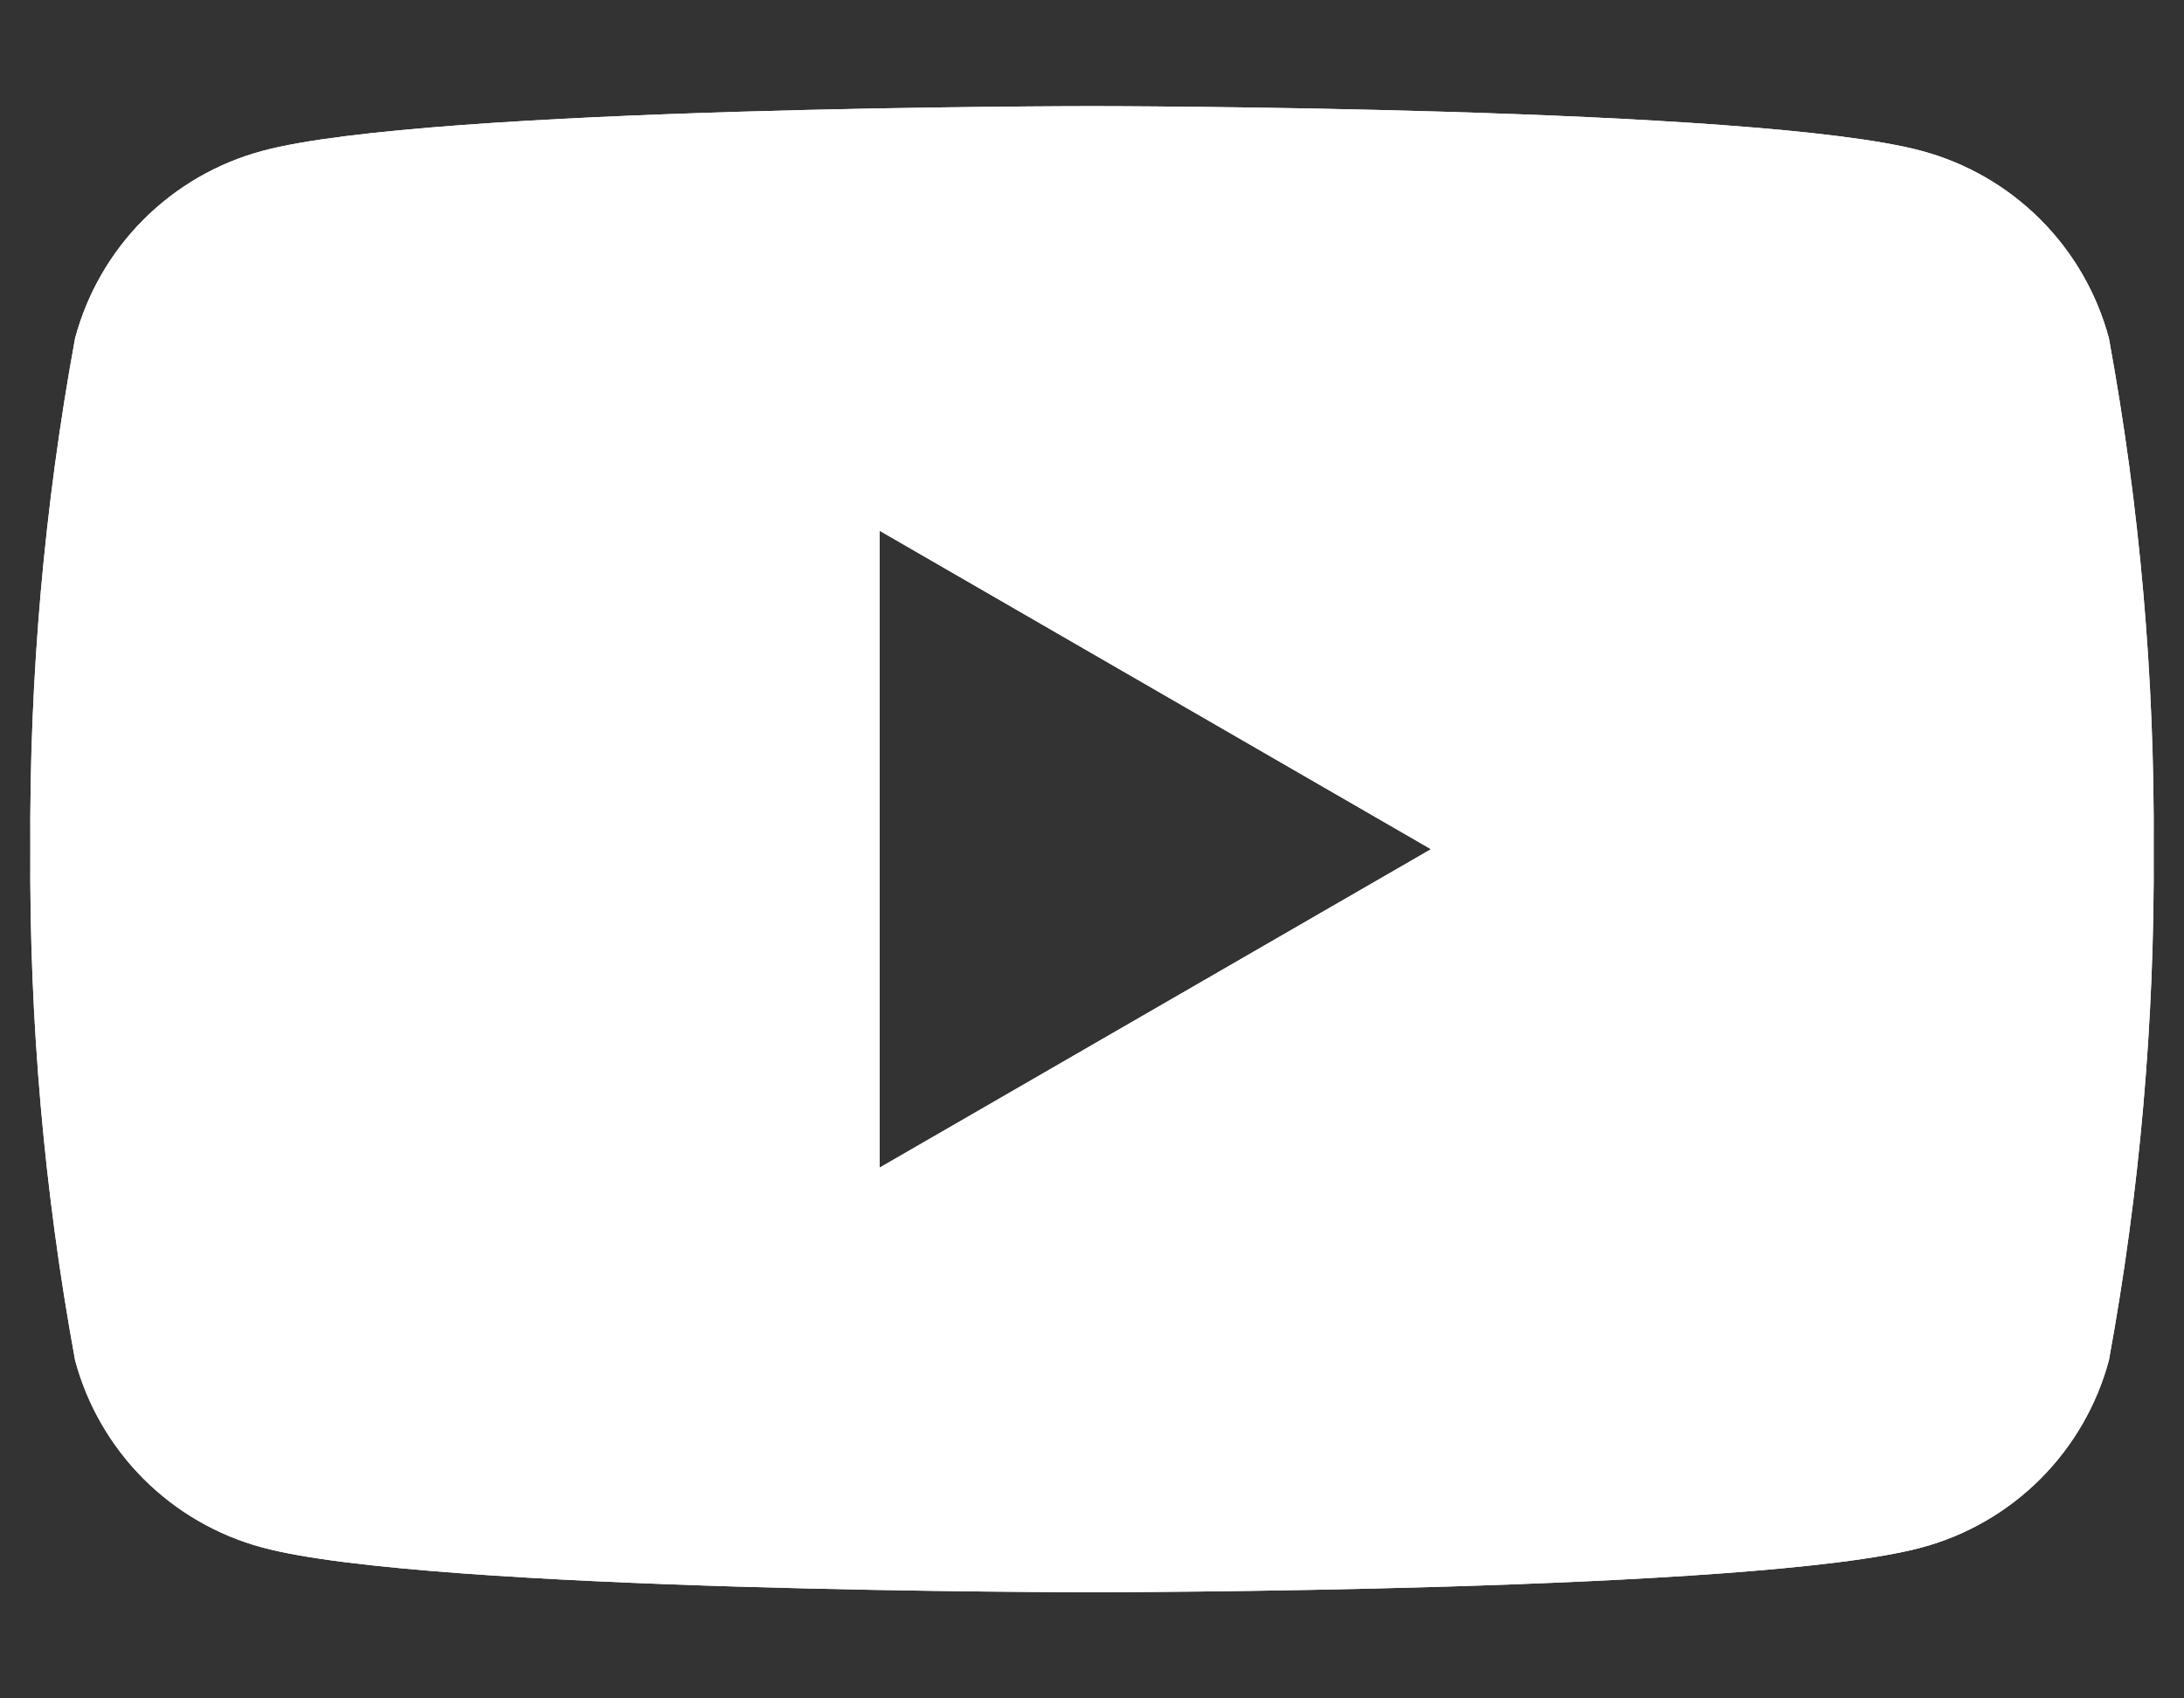 <svg width="18" height="14" viewBox="0 0 18 14" fill="none" xmlns="http://www.w3.org/2000/svg">
<rect x="0" y="0" width="18" height="14" fill="#333333" stroke="none"/>
<path d="M17.381 2.788C17.282 2.418 17.087 2.08 16.816 1.809C16.545 1.538 16.207 1.343 15.838 1.244C14.475 0.875 9 0.875 9 0.875C9 0.875 3.525 0.875 2.162 1.244C1.793 1.343 1.455 1.538 1.184 1.809C0.913 2.08 0.718 2.418 0.619 2.788C0.364 4.177 0.241 5.587 0.25 7C0.241 8.413 0.364 9.823 0.619 11.213C0.718 11.582 0.913 11.92 1.184 12.191C1.455 12.462 1.793 12.657 2.162 12.756C3.525 13.125 9 13.125 9 13.125C9 13.125 14.475 13.125 15.838 12.756C16.207 12.657 16.545 12.462 16.816 12.191C17.087 11.92 17.282 11.582 17.381 11.213C17.636 9.823 17.759 8.413 17.75 7C17.759 5.587 17.636 4.177 17.381 2.788V2.788ZM7.25 9.625V4.375L11.794 7L7.25 9.625Z" fill="white"/>
<path d="M17.381 2.788C17.282 2.418 17.087 2.08 16.816 1.809C16.545 1.538 16.207 1.343 15.838 1.244C14.475 0.875 9 0.875 9 0.875C9 0.875 3.525 0.875 2.162 1.244C1.793 1.343 1.455 1.538 1.184 1.809C0.913 2.08 0.718 2.418 0.619 2.788C0.364 4.177 0.241 5.587 0.25 7C0.241 8.413 0.364 9.823 0.619 11.213C0.718 11.582 0.913 11.92 1.184 12.191C1.455 12.462 1.793 12.657 2.162 12.756C3.525 13.125 9 13.125 9 13.125C9 13.125 14.475 13.125 15.838 12.756C16.207 12.657 16.545 12.462 16.816 12.191C17.087 11.92 17.282 11.582 17.381 11.213C17.636 9.823 17.759 8.413 17.75 7C17.759 5.587 17.636 4.177 17.381 2.788V2.788ZM7.25 9.625V4.375L11.794 7L7.25 9.625Z" fill="white"/>
</svg>
